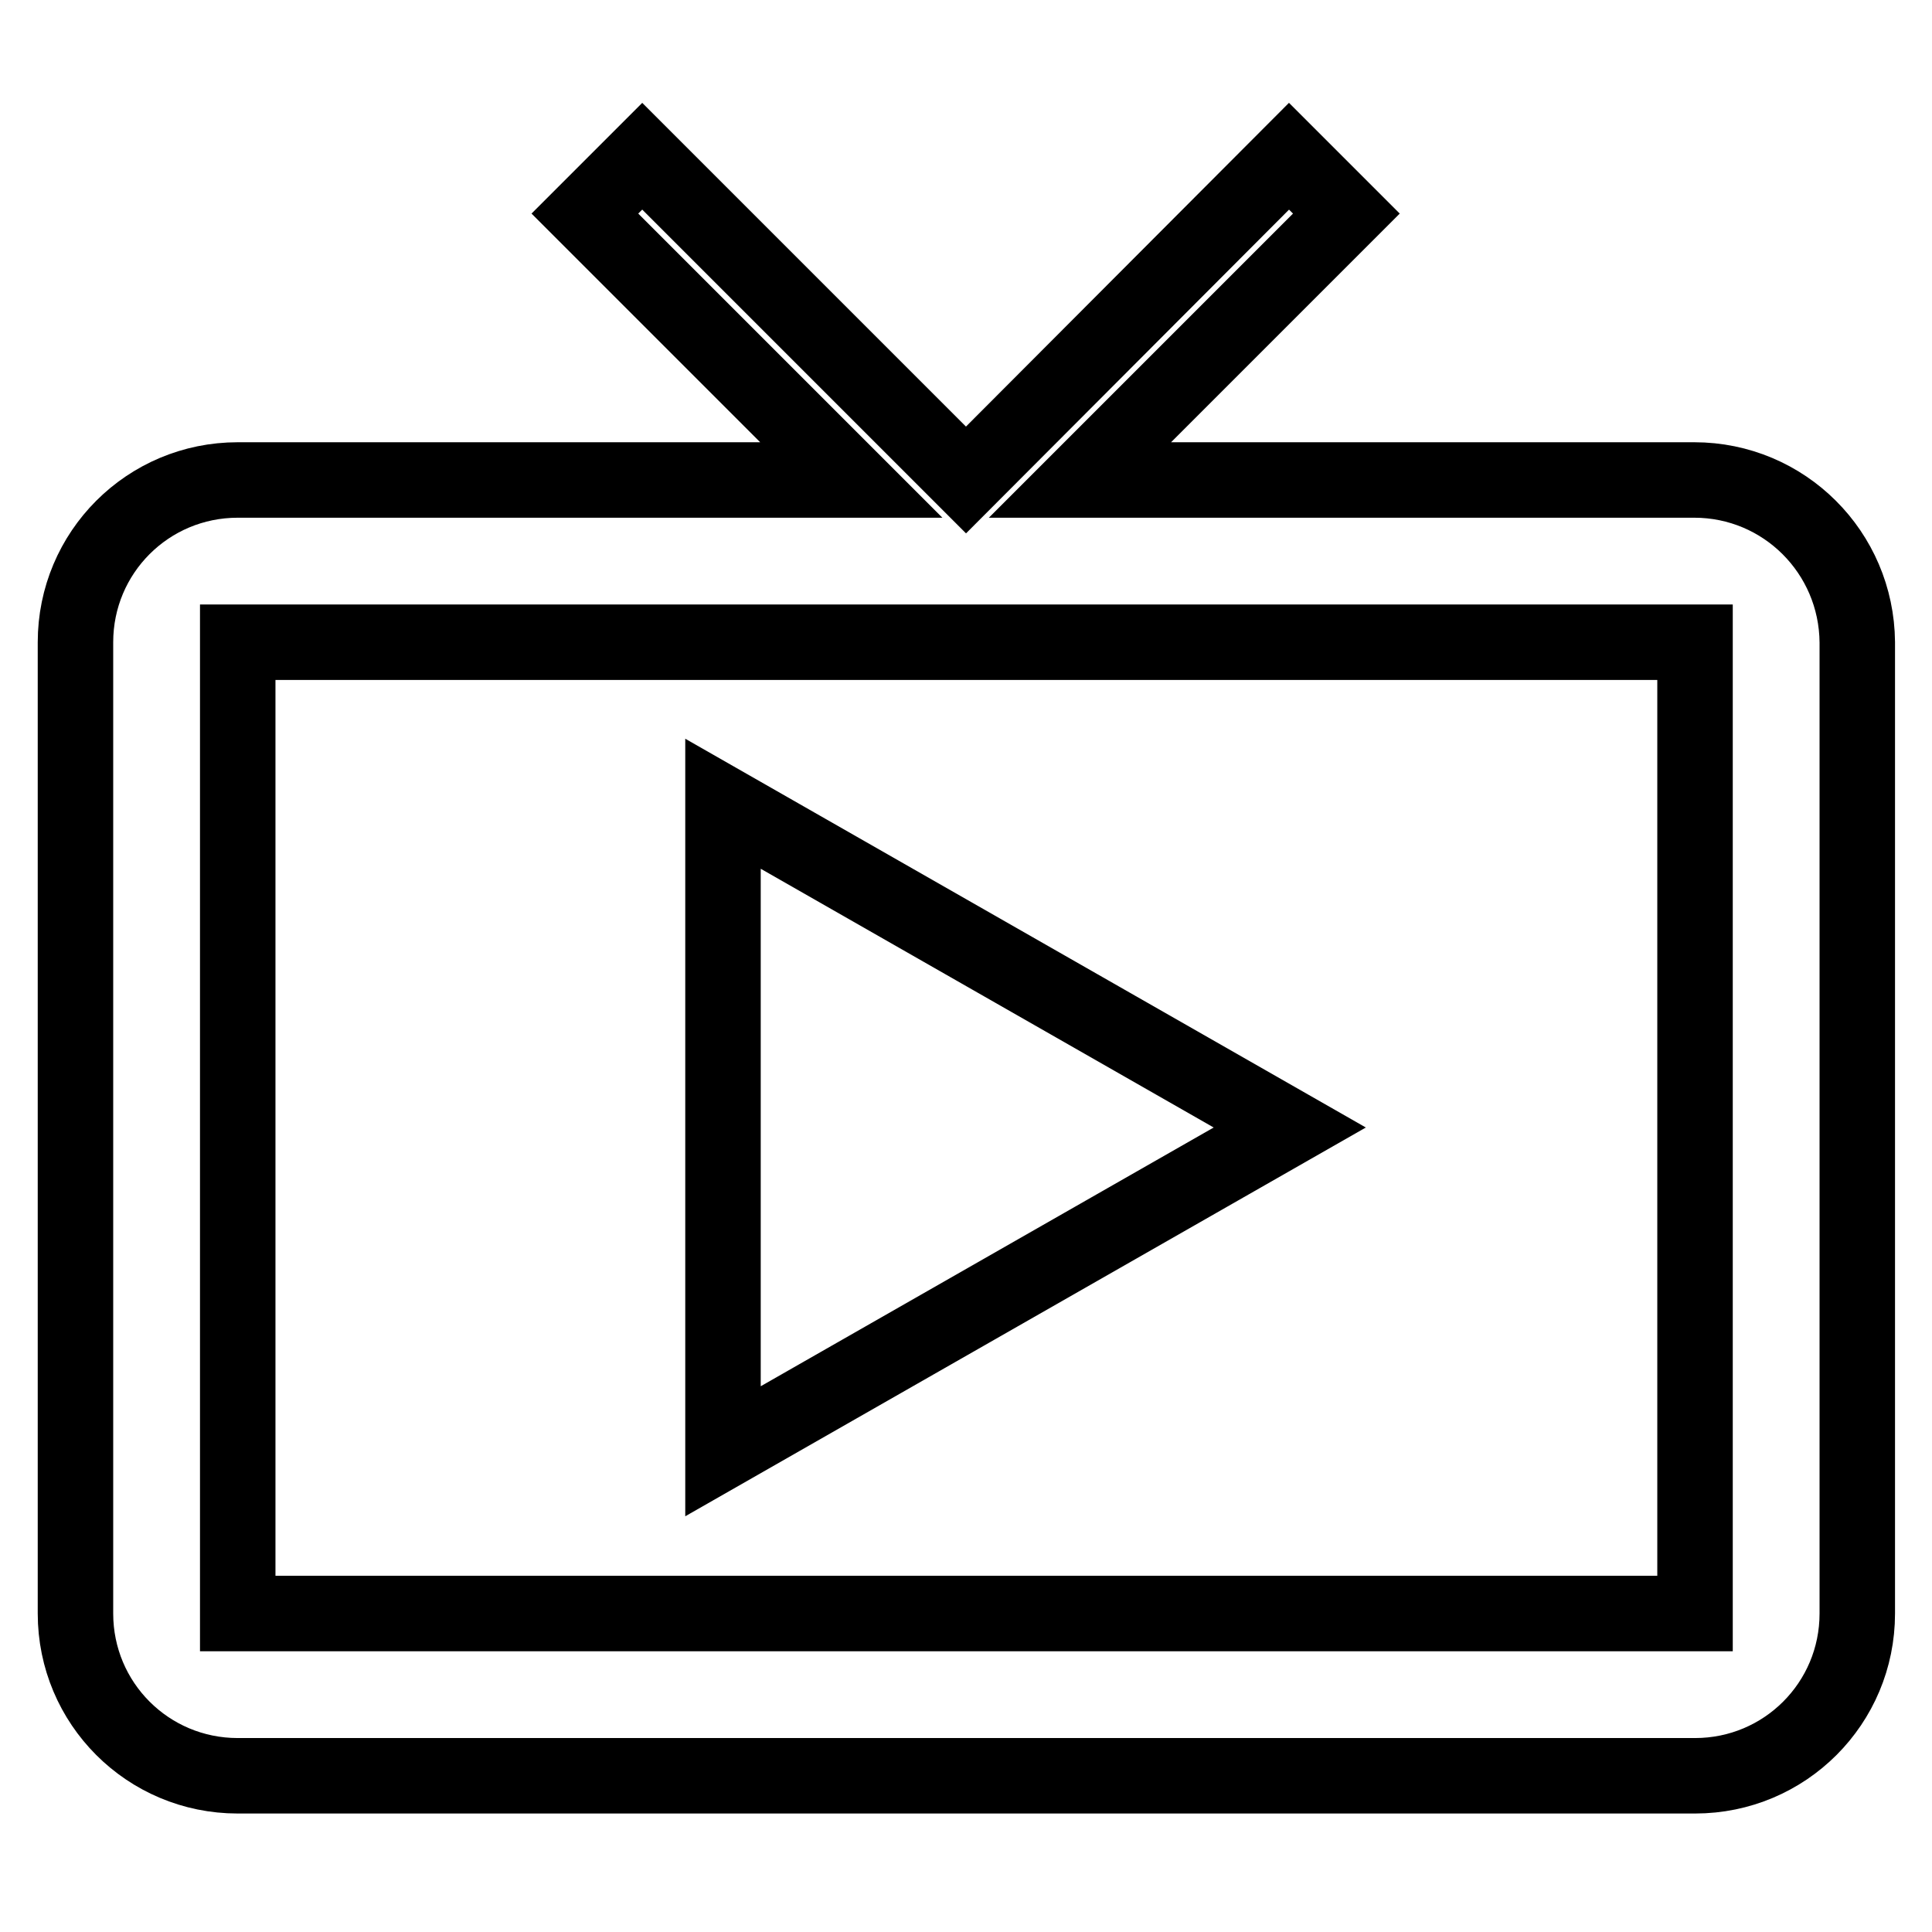 <?xml version="1.0" encoding="utf-8"?>
<!-- Svg Vector Icons : http://www.onlinewebfonts.com/icon -->
<!DOCTYPE svg PUBLIC "-//W3C//DTD SVG 1.1//EN" "http://www.w3.org/Graphics/SVG/1.1/DTD/svg11.dtd">
<svg version="1.1" xmlns="http://www.w3.org/2000/svg" xmlns:xlink="http://www.w3.org/1999/xlink" x="0px" y="0px" viewBox="0 0 256 256" enable-background="new 0 0 256 256" xml:space="preserve">
<g> <path stroke-width="10" fill-opacity="0" stroke="#000000"  d="M224.5,63.6h-81.4l35.3-35.3l-7.6-7.6L128,63.6L85.1,20.7l-7.6,7.6l35.3,35.3H31.5 C19.6,63.6,10,73.2,10,85.1v128.7c0,11.9,9.6,21.5,21.5,21.5h193.1c11.9,0,21.5-9.6,21.5-21.5V85.1C246,73.2,236.4,63.6,224.5,63.6 z M224.5,213.8H31.5V85.1h193.1V213.8L224.5,213.8z M95.8,106.5v85.8l75.1-42.9L95.8,106.5z"/></g>
</svg>
